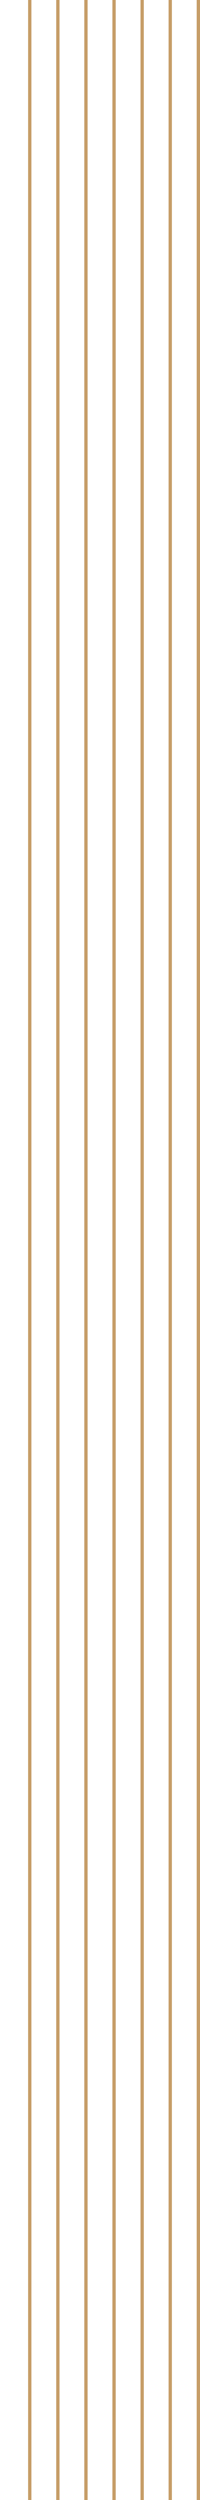 <?xml version="1.0" encoding="UTF-8"?>
<svg id="b" data-name="圖層 2" xmlns="http://www.w3.org/2000/svg" width="45.01" height="560.92" xmlns:xlink="http://www.w3.org/1999/xlink" viewBox="0 0 45.01 560.92">
  <defs>
    <clipPath id="d">
      <rect x="0" y="0" width="45.01" height="560.92" style="fill: none;"/>
    </clipPath>
    <clipPath id="e">
      <rect x="44.26" y="0" width=".75" height="560.92" style="fill: none;"/>
    </clipPath>
    <clipPath id="f">
      <rect x="37.94" y="0" width=".75" height="560.92" style="fill: none;"/>
    </clipPath>
    <clipPath id="g">
      <rect x="31.62" y="0" width=".75" height="560.92" style="fill: none;"/>
    </clipPath>
    <clipPath id="h">
      <rect x="25.29" y="0" width=".75" height="560.92" style="fill: none;"/>
    </clipPath>
    <clipPath id="i">
      <rect x="18.97" y="0" width=".75" height="560.92" style="fill: none;"/>
    </clipPath>
    <clipPath id="j">
      <rect x="12.65" y="0" width=".75" height="560.92" style="fill: none;"/>
    </clipPath>
    <clipPath id="k">
      <rect x="6.32" y="0" width=".75" height="560.92" style="fill: none;"/>
    </clipPath>
  </defs>
  <g id="c" data-name="圖層 4">
    <g style="clip-path: url(#d);">
      <g style="clip-path: url(#e);">
        <line x1="44.64" x2="44.64" y2="560.92" style="fill: none; stroke: #c69d67; stroke-miterlimit: 10; stroke-width: .75px;"/>
      </g>
      <g style="clip-path: url(#f);">
        <line x1="38.31" x2="38.31" y2="560.92" style="fill: none; stroke: #c69d67; stroke-miterlimit: 10; stroke-width: .75px;"/>
      </g>
      <g style="clip-path: url(#g);">
        <line x1="31.99" x2="31.99" y2="560.92" style="fill: none; stroke: #c69d67; stroke-miterlimit: 10; stroke-width: .75px;"/>
      </g>
      <g style="clip-path: url(#h);">
        <line x1="25.67" x2="25.67" y2="560.92" style="fill: none; stroke: #c69d67; stroke-miterlimit: 10; stroke-width: .75px;"/>
      </g>
      <g style="clip-path: url(#i);">
        <line x1="19.34" x2="19.34" y2="560.92" style="fill: none; stroke: #c69d67; stroke-miterlimit: 10; stroke-width: .75px;"/>
      </g>
      <g style="clip-path: url(#j);">
        <line x1="13.02" x2="13.02" y2="560.92" style="fill: none; stroke: #c69d67; stroke-miterlimit: 10; stroke-width: .75px;"/>
      </g>
      <g style="clip-path: url(#k);">
        <line x1="6.7" x2="6.7" y2="560.92" style="fill: none; stroke: #c69d67; stroke-miterlimit: 10; stroke-width: .75px;"/>
      </g>
    </g>
  </g>
</svg>